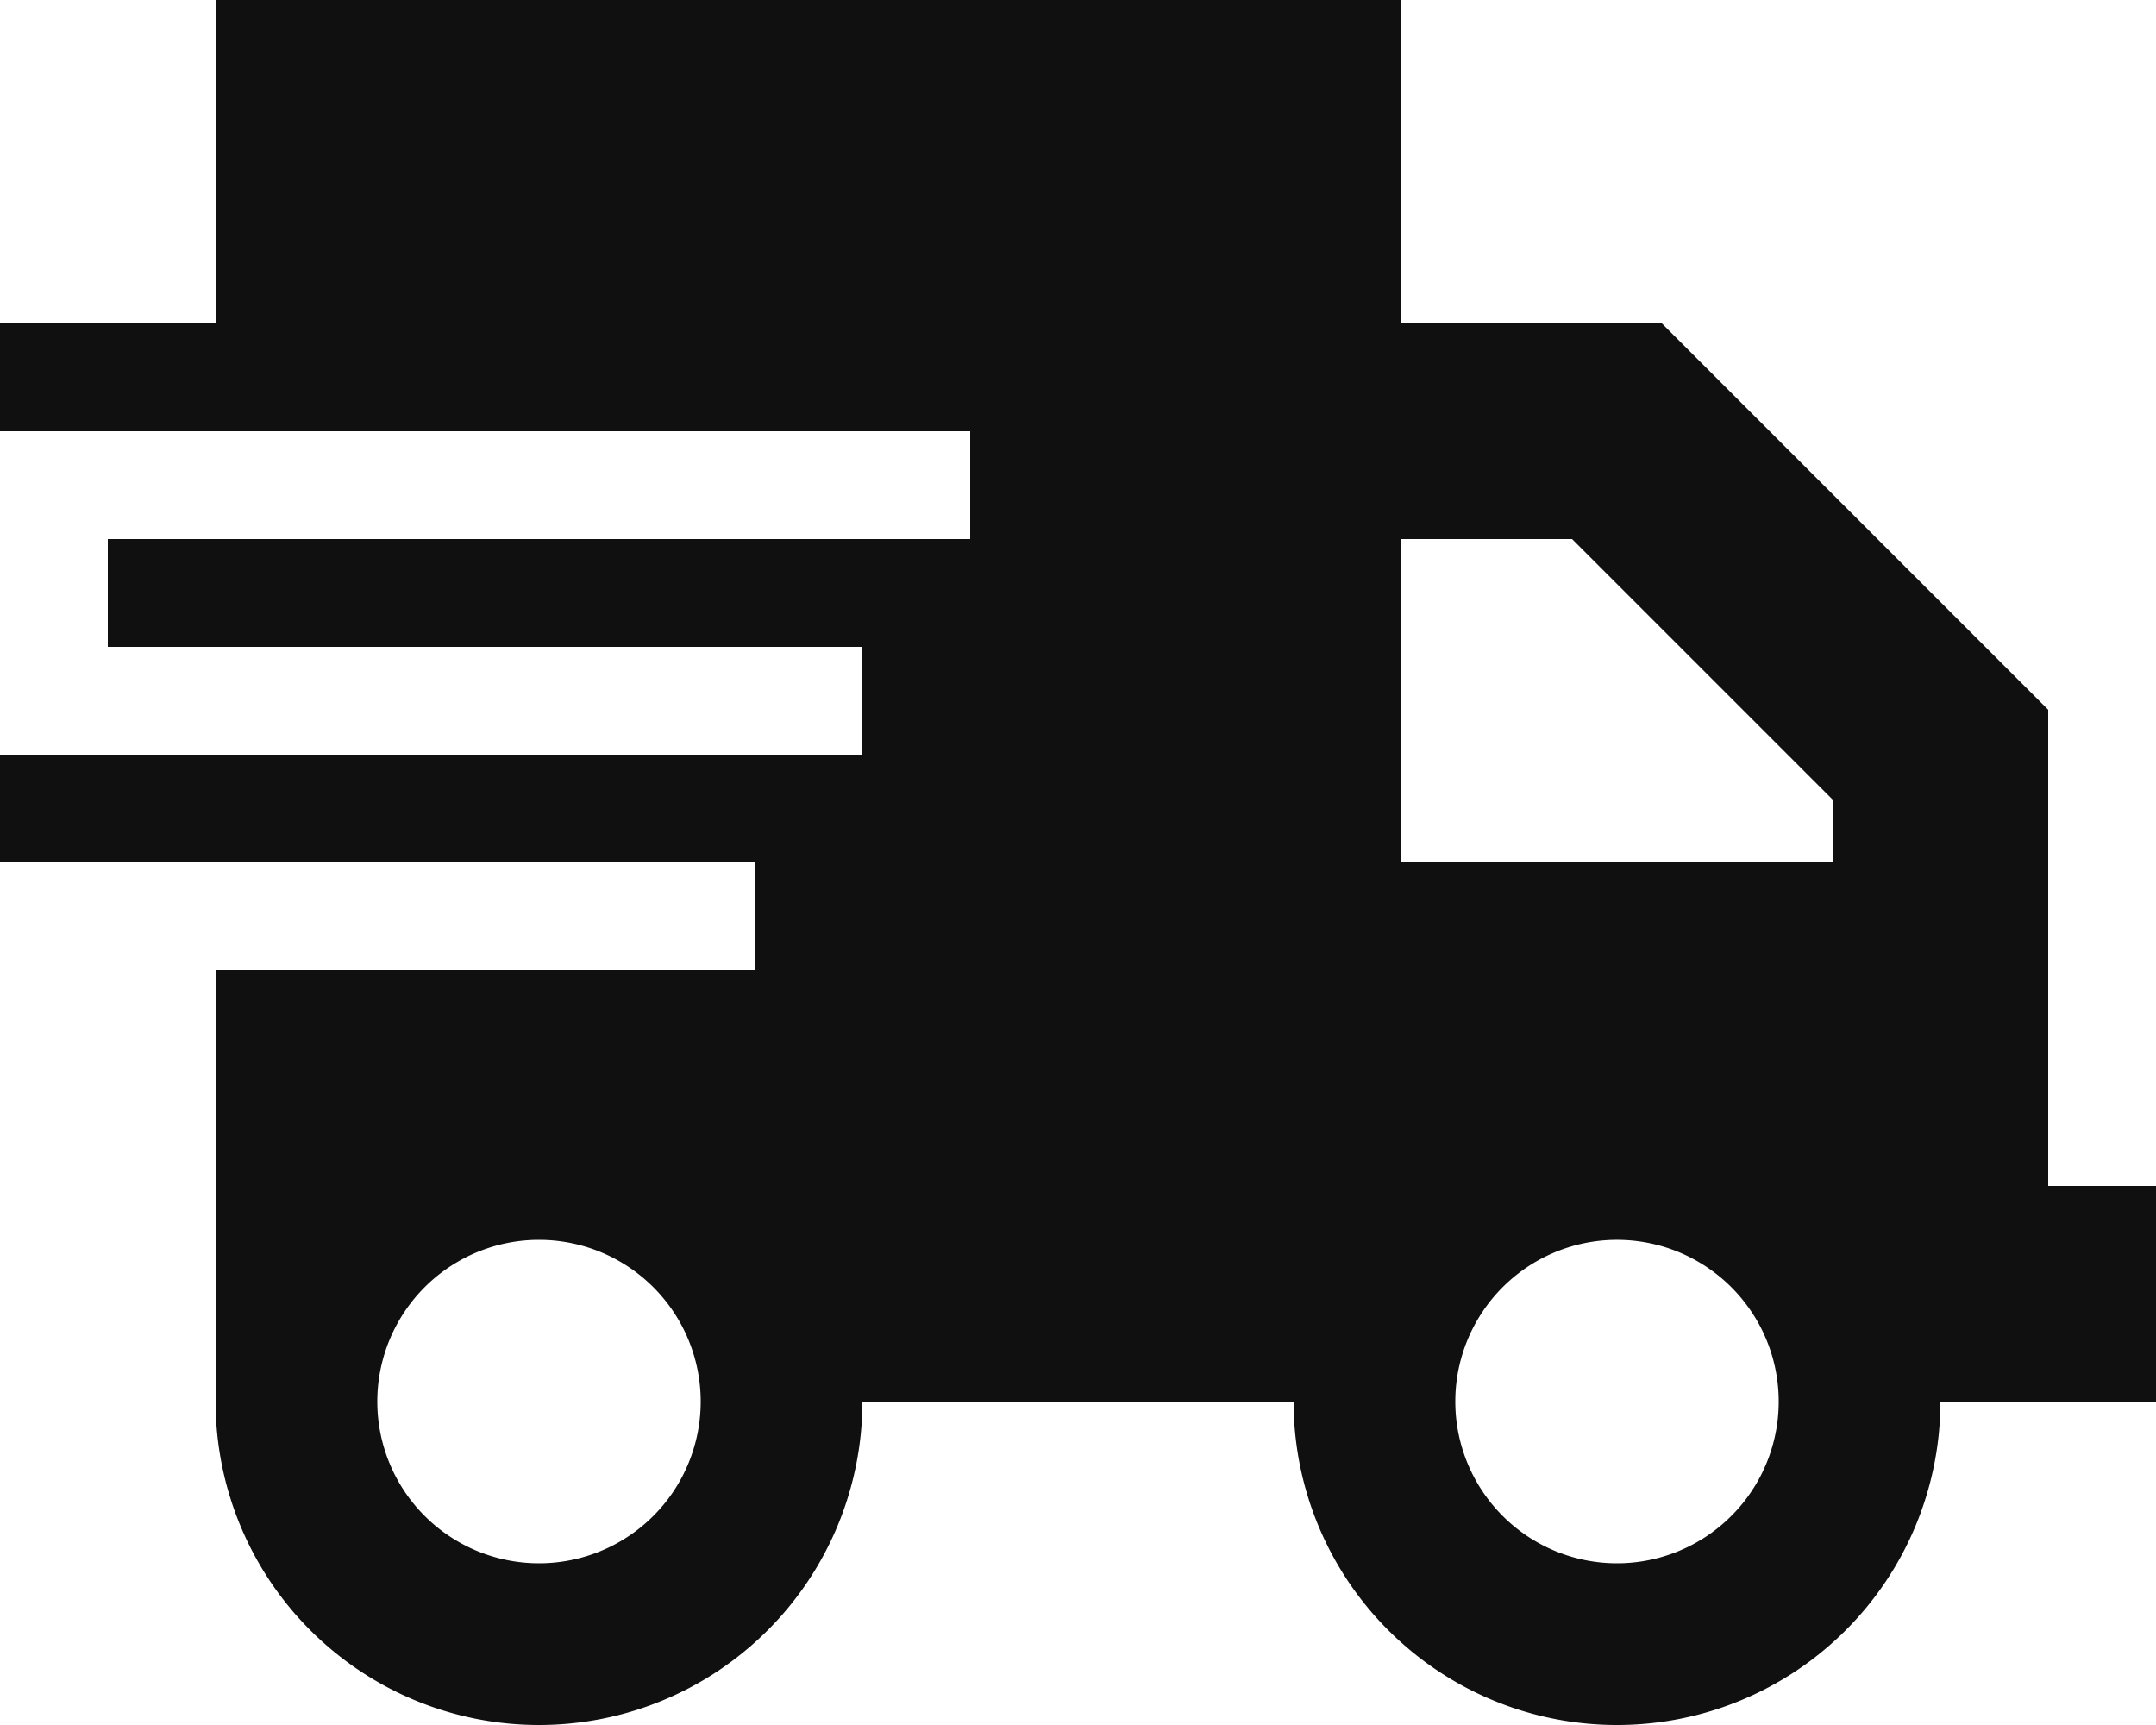 <svg xmlns="http://www.w3.org/2000/svg" width="24" height="19.2" viewBox="0 0 24 19.2">
  <path id="truck-fast-sharp-solid_1_" data-name="truck-fast-sharp-solid (1)" d="M15.6,0H2.4V3.6H0V4.8H10.8V6H1.2V7.2H9.6V8.4H0V9.6H8.4v1.2h-6v4.8a3.6,3.6,0,0,0,7.2,0h4.8a3.6,3.6,0,0,0,7.2,0H24V13.2H22.8V7.9l-.352-.352-3.6-3.6L18.5,3.6H15.6Zm4.8,8.9v.7H15.6V6h1.9ZM6,13.8a1.8,1.8,0,1,1-1.8,1.8A1.8,1.8,0,0,1,6,13.8Zm10.2,1.8A1.8,1.8,0,1,1,18,17.4,1.8,1.8,0,0,1,16.2,15.6Z" fill="#101010"/>
</svg>
